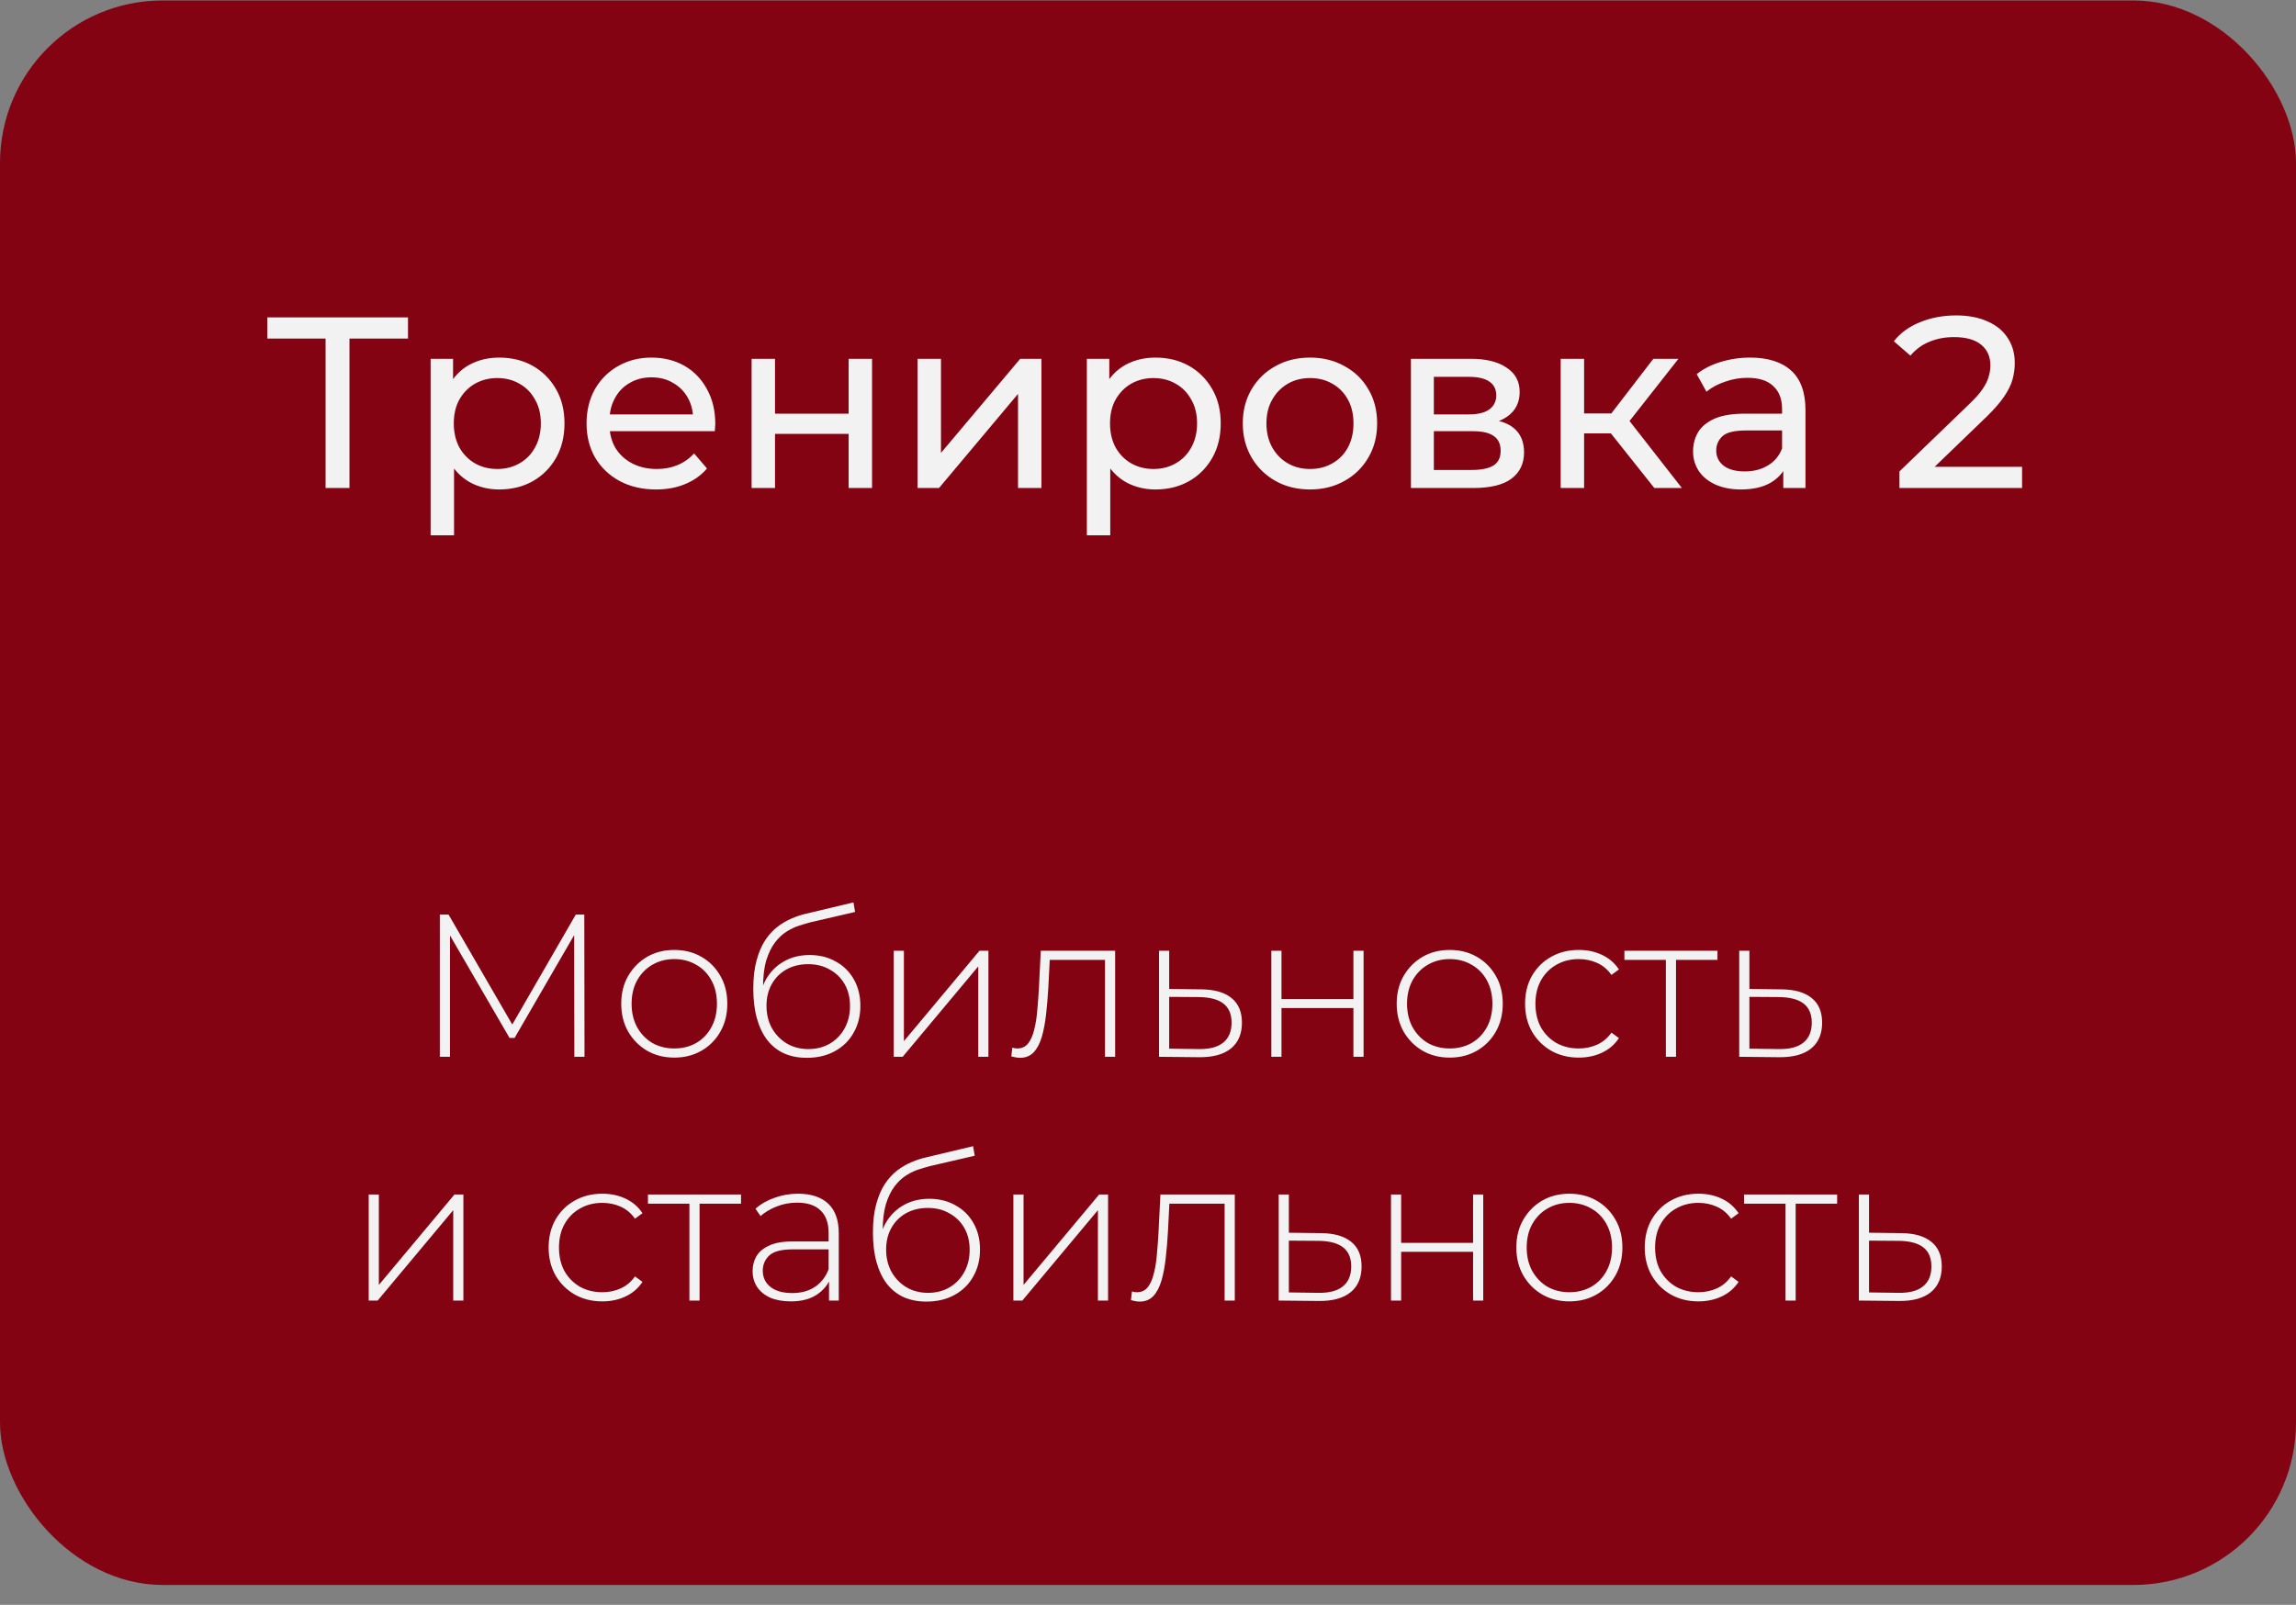 <?xml version="1.0" encoding="UTF-8"?> <svg xmlns="http://www.w3.org/2000/svg" width="113" height="79" viewBox="0 0 113 79" fill="none"><rect x="0" y="0" width="113" height="79" fill="#808080" stroke="none"/><rect y="0.023" width="113" height="78" rx="8" fill="#840312"></rect><path d="M16.024 24.023V16.355L16.324 16.667H13.156V15.623H20.08V16.667H16.912L17.2 16.355V24.023H16.024ZM24.566 24.095C24.038 24.095 23.554 23.975 23.114 23.735C22.682 23.487 22.334 23.123 22.07 22.643C21.814 22.163 21.686 21.563 21.686 20.843C21.686 20.123 21.81 19.523 22.058 19.043C22.314 18.563 22.658 18.203 23.09 17.963C23.53 17.723 24.022 17.603 24.566 17.603C25.19 17.603 25.742 17.739 26.222 18.011C26.702 18.283 27.082 18.663 27.362 19.151C27.642 19.631 27.782 20.195 27.782 20.843C27.782 21.491 27.642 22.059 27.362 22.547C27.082 23.035 26.702 23.415 26.222 23.687C25.742 23.959 25.19 24.095 24.566 24.095ZM21.194 26.351V17.663H22.298V19.379L22.226 20.855L22.346 22.331V26.351H21.194ZM24.47 23.087C24.878 23.087 25.242 22.995 25.562 22.811C25.89 22.627 26.146 22.367 26.33 22.031C26.522 21.687 26.618 21.291 26.618 20.843C26.618 20.387 26.522 19.995 26.33 19.667C26.146 19.331 25.89 19.071 25.562 18.887C25.242 18.703 24.878 18.611 24.47 18.611C24.07 18.611 23.706 18.703 23.378 18.887C23.058 19.071 22.802 19.331 22.61 19.667C22.426 19.995 22.334 20.387 22.334 20.843C22.334 21.291 22.426 21.687 22.61 22.031C22.802 22.367 23.058 22.627 23.378 22.811C23.706 22.995 24.07 23.087 24.47 23.087ZM32.288 24.095C31.608 24.095 31.008 23.955 30.488 23.675C29.976 23.395 29.576 23.011 29.288 22.523C29.008 22.035 28.868 21.475 28.868 20.843C28.868 20.211 29.004 19.651 29.276 19.163C29.556 18.675 29.936 18.295 30.416 18.023C30.904 17.743 31.452 17.603 32.06 17.603C32.676 17.603 33.22 17.739 33.692 18.011C34.164 18.283 34.532 18.667 34.796 19.163C35.068 19.651 35.204 20.223 35.204 20.879C35.204 20.927 35.2 20.983 35.192 21.047C35.192 21.111 35.188 21.171 35.18 21.227H29.768V20.399H34.58L34.112 20.687C34.12 20.279 34.036 19.915 33.86 19.595C33.684 19.275 33.44 19.027 33.128 18.851C32.824 18.667 32.468 18.575 32.06 18.575C31.66 18.575 31.304 18.667 30.992 18.851C30.68 19.027 30.436 19.279 30.26 19.607C30.084 19.927 29.996 20.295 29.996 20.711V20.903C29.996 21.327 30.092 21.707 30.284 22.043C30.484 22.371 30.76 22.627 31.112 22.811C31.464 22.995 31.868 23.087 32.324 23.087C32.7 23.087 33.04 23.023 33.344 22.895C33.656 22.767 33.928 22.575 34.16 22.319L34.796 23.063C34.508 23.399 34.148 23.655 33.716 23.831C33.292 24.007 32.816 24.095 32.288 24.095ZM36.991 24.023V17.663H38.143V20.363H41.767V17.663H42.919V24.023H41.767V21.359H38.143V24.023H36.991ZM45.159 24.023V17.663H46.311V22.295L50.211 17.663H51.255V24.023H50.103V19.391L46.215 24.023H45.159ZM56.863 24.095C56.335 24.095 55.851 23.975 55.411 23.735C54.979 23.487 54.631 23.123 54.367 22.643C54.111 22.163 53.983 21.563 53.983 20.843C53.983 20.123 54.107 19.523 54.355 19.043C54.611 18.563 54.955 18.203 55.387 17.963C55.827 17.723 56.319 17.603 56.863 17.603C57.487 17.603 58.039 17.739 58.519 18.011C58.999 18.283 59.379 18.663 59.659 19.151C59.939 19.631 60.079 20.195 60.079 20.843C60.079 21.491 59.939 22.059 59.659 22.547C59.379 23.035 58.999 23.415 58.519 23.687C58.039 23.959 57.487 24.095 56.863 24.095ZM53.491 26.351V17.663H54.595V19.379L54.523 20.855L54.643 22.331V26.351H53.491ZM56.767 23.087C57.175 23.087 57.539 22.995 57.859 22.811C58.187 22.627 58.443 22.367 58.627 22.031C58.819 21.687 58.915 21.291 58.915 20.843C58.915 20.387 58.819 19.995 58.627 19.667C58.443 19.331 58.187 19.071 57.859 18.887C57.539 18.703 57.175 18.611 56.767 18.611C56.367 18.611 56.003 18.703 55.675 18.887C55.355 19.071 55.099 19.331 54.907 19.667C54.723 19.995 54.631 20.387 54.631 20.843C54.631 21.291 54.723 21.687 54.907 22.031C55.099 22.367 55.355 22.627 55.675 22.811C56.003 22.995 56.367 23.087 56.767 23.087ZM64.477 24.095C63.837 24.095 63.269 23.955 62.773 23.675C62.277 23.395 61.885 23.011 61.597 22.523C61.309 22.027 61.165 21.467 61.165 20.843C61.165 20.211 61.309 19.651 61.597 19.163C61.885 18.675 62.277 18.295 62.773 18.023C63.269 17.743 63.837 17.603 64.477 17.603C65.109 17.603 65.673 17.743 66.169 18.023C66.673 18.295 67.065 18.675 67.345 19.163C67.633 19.643 67.777 20.203 67.777 20.843C67.777 21.475 67.633 22.035 67.345 22.523C67.065 23.011 66.673 23.395 66.169 23.675C65.673 23.955 65.109 24.095 64.477 24.095ZM64.477 23.087C64.885 23.087 65.249 22.995 65.569 22.811C65.897 22.627 66.153 22.367 66.337 22.031C66.521 21.687 66.613 21.291 66.613 20.843C66.613 20.387 66.521 19.995 66.337 19.667C66.153 19.331 65.897 19.071 65.569 18.887C65.249 18.703 64.885 18.611 64.477 18.611C64.069 18.611 63.705 18.703 63.385 18.887C63.065 19.071 62.809 19.331 62.617 19.667C62.425 19.995 62.329 20.387 62.329 20.843C62.329 21.291 62.425 21.687 62.617 22.031C62.809 22.367 63.065 22.627 63.385 22.811C63.705 22.995 64.069 23.087 64.477 23.087ZM69.44 24.023V17.663H72.392C73.136 17.663 73.72 17.807 74.144 18.095C74.576 18.375 74.792 18.775 74.792 19.295C74.792 19.815 74.588 20.219 74.18 20.507C73.78 20.787 73.248 20.927 72.584 20.927L72.764 20.615C73.524 20.615 74.088 20.755 74.456 21.035C74.824 21.315 75.008 21.727 75.008 22.271C75.008 22.823 74.8 23.255 74.384 23.567C73.976 23.871 73.348 24.023 72.5 24.023H69.44ZM70.568 23.135H72.416C72.896 23.135 73.256 23.063 73.496 22.919C73.736 22.767 73.856 22.527 73.856 22.199C73.856 21.863 73.744 21.619 73.52 21.467C73.304 21.307 72.96 21.227 72.488 21.227H70.568V23.135ZM70.568 20.399H72.296C72.736 20.399 73.068 20.319 73.292 20.159C73.524 19.991 73.64 19.759 73.64 19.463C73.64 19.159 73.524 18.931 73.292 18.779C73.068 18.627 72.736 18.551 72.296 18.551H70.568V20.399ZM81.419 24.023L78.959 20.927L79.907 20.351L82.775 24.023H81.419ZM76.811 24.023V17.663H77.963V24.023H76.811ZM77.615 21.335V20.351H79.715V21.335H77.615ZM80.003 20.975L78.935 20.831L81.371 17.663H82.607L80.003 20.975ZM87.766 24.023V22.679L87.706 22.427V20.135C87.706 19.647 87.562 19.271 87.274 19.007C86.994 18.735 86.57 18.599 86.002 18.599C85.626 18.599 85.258 18.663 84.898 18.791C84.538 18.911 84.234 19.075 83.986 19.283L83.506 18.419C83.834 18.155 84.226 17.955 84.682 17.819C85.146 17.675 85.63 17.603 86.134 17.603C87.006 17.603 87.678 17.815 88.15 18.239C88.622 18.663 88.858 19.311 88.858 20.183V24.023H87.766ZM85.678 24.095C85.206 24.095 84.79 24.015 84.43 23.855C84.078 23.695 83.806 23.475 83.614 23.195C83.422 22.907 83.326 22.583 83.326 22.223C83.326 21.879 83.406 21.567 83.566 21.287C83.734 21.007 84.002 20.783 84.37 20.615C84.746 20.447 85.25 20.363 85.882 20.363H87.898V21.191H85.93C85.354 21.191 84.966 21.287 84.766 21.479C84.566 21.671 84.466 21.903 84.466 22.175C84.466 22.487 84.59 22.739 84.838 22.931C85.086 23.115 85.43 23.207 85.87 23.207C86.302 23.207 86.678 23.111 86.998 22.919C87.326 22.727 87.562 22.447 87.706 22.079L87.934 22.871C87.782 23.247 87.514 23.547 87.13 23.771C86.746 23.987 86.262 24.095 85.678 24.095ZM93.483 24.023V23.207L96.903 19.907C97.207 19.619 97.431 19.367 97.575 19.151C97.727 18.927 97.827 18.723 97.875 18.539C97.931 18.347 97.959 18.163 97.959 17.987C97.959 17.555 97.807 17.215 97.503 16.967C97.199 16.719 96.755 16.595 96.171 16.595C95.723 16.595 95.319 16.671 94.959 16.823C94.599 16.967 94.287 17.195 94.023 17.507L93.207 16.799C93.527 16.391 93.955 16.079 94.491 15.863C95.035 15.639 95.631 15.527 96.279 15.527C96.863 15.527 97.371 15.623 97.803 15.815C98.235 15.999 98.567 16.267 98.799 16.619C99.039 16.971 99.159 17.387 99.159 17.867C99.159 18.139 99.123 18.407 99.051 18.671C98.979 18.935 98.843 19.215 98.643 19.511C98.443 19.807 98.155 20.139 97.779 20.507L94.731 23.447L94.443 22.979H99.519V24.023H93.483Z" fill="#F2F2F2"></path><path d="M21.647 52.023V45.023H22.077L25.327 50.633H25.097L28.337 45.023H28.757L28.767 52.023H28.267L28.257 45.793H28.397L25.327 51.093H25.077L21.997 45.793H22.147V52.023H21.647ZM33.185 52.063C32.685 52.063 32.239 51.95 31.845 51.723C31.459 51.496 31.149 51.183 30.915 50.783C30.689 50.383 30.575 49.926 30.575 49.413C30.575 48.893 30.689 48.436 30.915 48.043C31.149 47.643 31.459 47.33 31.845 47.103C32.239 46.876 32.685 46.763 33.185 46.763C33.685 46.763 34.132 46.876 34.525 47.103C34.919 47.33 35.229 47.643 35.455 48.043C35.682 48.436 35.795 48.893 35.795 49.413C35.795 49.926 35.682 50.383 35.455 50.783C35.229 51.183 34.919 51.496 34.525 51.723C34.132 51.95 33.685 52.063 33.185 52.063ZM33.185 51.613C33.585 51.613 33.945 51.523 34.265 51.343C34.585 51.156 34.835 50.896 35.015 50.563C35.195 50.23 35.285 49.846 35.285 49.413C35.285 48.973 35.195 48.59 35.015 48.263C34.835 47.93 34.585 47.673 34.265 47.493C33.945 47.306 33.585 47.213 33.185 47.213C32.785 47.213 32.425 47.306 32.105 47.493C31.792 47.673 31.542 47.93 31.355 48.263C31.175 48.59 31.085 48.973 31.085 49.413C31.085 49.846 31.175 50.23 31.355 50.563C31.542 50.896 31.792 51.156 32.105 51.343C32.425 51.523 32.785 51.613 33.185 51.613ZM39.704 52.073C39.284 52.073 38.91 52 38.584 51.853C38.264 51.706 37.99 51.49 37.764 51.203C37.544 50.916 37.374 50.563 37.254 50.143C37.134 49.716 37.074 49.226 37.074 48.673C37.074 48.133 37.127 47.67 37.234 47.283C37.34 46.89 37.48 46.56 37.654 46.293C37.834 46.02 38.037 45.796 38.264 45.623C38.49 45.45 38.724 45.313 38.964 45.213C39.21 45.106 39.454 45.026 39.694 44.973L42.004 44.423L42.084 44.893L39.884 45.403C39.73 45.443 39.55 45.496 39.344 45.563C39.144 45.623 38.937 45.72 38.724 45.853C38.517 45.98 38.324 46.16 38.144 46.393C37.97 46.62 37.827 46.913 37.714 47.273C37.607 47.633 37.554 48.08 37.554 48.613C37.554 48.713 37.557 48.793 37.564 48.853C37.57 48.913 37.577 48.98 37.584 49.053C37.597 49.12 37.61 49.22 37.624 49.353L37.394 49.233C37.434 48.793 37.564 48.406 37.784 48.073C38.004 47.74 38.29 47.48 38.644 47.293C38.997 47.106 39.397 47.013 39.844 47.013C40.33 47.013 40.76 47.12 41.134 47.333C41.514 47.54 41.81 47.833 42.024 48.213C42.237 48.586 42.344 49.02 42.344 49.513C42.344 50.006 42.234 50.446 42.014 50.833C41.8 51.22 41.494 51.523 41.094 51.743C40.7 51.963 40.237 52.073 39.704 52.073ZM39.784 51.643C40.184 51.643 40.537 51.553 40.844 51.373C41.157 51.186 41.4 50.933 41.574 50.613C41.747 50.293 41.834 49.93 41.834 49.523C41.834 49.116 41.747 48.76 41.574 48.453C41.4 48.146 41.157 47.906 40.844 47.733C40.537 47.553 40.18 47.463 39.774 47.463C39.374 47.463 39.017 47.55 38.704 47.723C38.397 47.896 38.157 48.136 37.984 48.443C37.81 48.75 37.724 49.106 37.724 49.513C37.724 49.92 37.81 50.283 37.984 50.603C38.164 50.923 38.407 51.176 38.714 51.363C39.027 51.55 39.384 51.643 39.784 51.643ZM43.986 52.023V46.803H44.486V51.253L48.206 46.803H48.646V52.023H48.146V47.573L44.426 52.023H43.986ZM49.773 52.003L49.823 51.573C49.863 51.58 49.903 51.59 49.943 51.603C49.989 51.61 50.029 51.613 50.063 51.613C50.289 51.613 50.469 51.53 50.603 51.363C50.736 51.19 50.836 50.96 50.903 50.673C50.976 50.386 51.026 50.063 51.053 49.703C51.086 49.343 51.113 48.976 51.133 48.603L51.223 46.803H54.883V52.023H54.383V47.093L54.523 47.253H51.543L51.673 47.083L51.593 48.643C51.566 49.096 51.529 49.53 51.483 49.943C51.436 50.356 51.366 50.723 51.273 51.043C51.179 51.363 51.046 51.616 50.873 51.803C50.699 51.983 50.476 52.073 50.203 52.073C50.136 52.073 50.066 52.066 49.993 52.053C49.926 52.04 49.853 52.023 49.773 52.003ZM59.133 48.703C59.78 48.71 60.273 48.853 60.613 49.133C60.953 49.406 61.123 49.81 61.123 50.343C61.123 50.896 60.943 51.32 60.583 51.613C60.223 51.906 59.7 52.05 59.013 52.043L57.043 52.023V46.803H57.543V48.683L59.133 48.703ZM59.003 51.643C59.536 51.65 59.936 51.543 60.203 51.323C60.476 51.103 60.613 50.776 60.613 50.343C60.613 49.923 60.48 49.61 60.213 49.403C59.946 49.196 59.543 49.09 59.003 49.083L57.543 49.073V51.623L59.003 51.643ZM62.57 52.023V46.803H63.07V49.183H66.61V46.803H67.11V52.023H66.61V49.623H63.07V52.023H62.57ZM71.35 52.063C70.85 52.063 70.403 51.95 70.01 51.723C69.623 51.496 69.313 51.183 69.079 50.783C68.853 50.383 68.74 49.926 68.74 49.413C68.74 48.893 68.853 48.436 69.079 48.043C69.313 47.643 69.623 47.33 70.01 47.103C70.403 46.876 70.85 46.763 71.35 46.763C71.85 46.763 72.296 46.876 72.689 47.103C73.083 47.33 73.393 47.643 73.62 48.043C73.846 48.436 73.96 48.893 73.96 49.413C73.96 49.926 73.846 50.383 73.62 50.783C73.393 51.183 73.083 51.496 72.689 51.723C72.296 51.95 71.85 52.063 71.35 52.063ZM71.35 51.613C71.749 51.613 72.109 51.523 72.43 51.343C72.749 51.156 72.999 50.896 73.18 50.563C73.359 50.23 73.45 49.846 73.45 49.413C73.45 48.973 73.359 48.59 73.18 48.263C72.999 47.93 72.749 47.673 72.43 47.493C72.109 47.306 71.749 47.213 71.35 47.213C70.95 47.213 70.59 47.306 70.269 47.493C69.956 47.673 69.706 47.93 69.519 48.263C69.34 48.59 69.249 48.973 69.249 49.413C69.249 49.846 69.34 50.23 69.519 50.563C69.706 50.896 69.956 51.156 70.269 51.343C70.59 51.523 70.95 51.613 71.35 51.613ZM77.698 52.063C77.191 52.063 76.738 51.95 76.338 51.723C75.945 51.496 75.631 51.183 75.398 50.783C75.171 50.383 75.058 49.926 75.058 49.413C75.058 48.893 75.171 48.433 75.398 48.033C75.631 47.633 75.945 47.323 76.338 47.103C76.738 46.876 77.191 46.763 77.698 46.763C78.118 46.763 78.498 46.843 78.838 47.003C79.184 47.163 79.465 47.403 79.678 47.723L79.308 47.993C79.121 47.726 78.888 47.53 78.608 47.403C78.328 47.276 78.025 47.213 77.698 47.213C77.291 47.213 76.924 47.306 76.598 47.493C76.278 47.673 76.025 47.93 75.838 48.263C75.658 48.59 75.568 48.973 75.568 49.413C75.568 49.853 75.658 50.24 75.838 50.573C76.025 50.9 76.278 51.156 76.598 51.343C76.924 51.523 77.291 51.613 77.698 51.613C78.025 51.613 78.328 51.55 78.608 51.423C78.888 51.296 79.121 51.1 79.308 50.833L79.678 51.103C79.465 51.423 79.184 51.663 78.838 51.823C78.498 51.983 78.118 52.063 77.698 52.063ZM81.987 52.023V47.103L82.127 47.253H79.947V46.803H84.527V47.253H82.347L82.487 47.103V52.023H81.987ZM87.688 48.703C88.334 48.71 88.828 48.853 89.168 49.133C89.508 49.406 89.678 49.81 89.678 50.343C89.678 50.896 89.498 51.32 89.138 51.613C88.778 51.906 88.254 52.05 87.568 52.043L85.598 52.023V46.803H86.098V48.683L87.688 48.703ZM87.558 51.643C88.091 51.65 88.491 51.543 88.758 51.323C89.031 51.103 89.168 50.776 89.168 50.343C89.168 49.923 89.034 49.61 88.768 49.403C88.501 49.196 88.098 49.09 87.558 49.083L86.098 49.073V51.623L87.558 51.643ZM18.146 64.023V58.803H18.646V63.253L22.366 58.803H22.806V64.023H22.306V59.573L18.586 64.023H18.146ZM29.641 64.063C29.134 64.063 28.681 63.95 28.281 63.723C27.888 63.496 27.575 63.183 27.341 62.783C27.114 62.383 27.001 61.926 27.001 61.413C27.001 60.893 27.114 60.433 27.341 60.033C27.575 59.633 27.888 59.323 28.281 59.103C28.681 58.876 29.134 58.763 29.641 58.763C30.061 58.763 30.441 58.843 30.781 59.003C31.128 59.163 31.408 59.403 31.621 59.723L31.251 59.993C31.064 59.726 30.831 59.53 30.551 59.403C30.271 59.276 29.968 59.213 29.641 59.213C29.235 59.213 28.868 59.306 28.541 59.493C28.221 59.673 27.968 59.93 27.781 60.263C27.601 60.59 27.511 60.973 27.511 61.413C27.511 61.853 27.601 62.24 27.781 62.573C27.968 62.9 28.221 63.156 28.541 63.343C28.868 63.523 29.235 63.613 29.641 63.613C29.968 63.613 30.271 63.55 30.551 63.423C30.831 63.296 31.064 63.1 31.251 62.833L31.621 63.103C31.408 63.423 31.128 63.663 30.781 63.823C30.441 63.983 30.061 64.063 29.641 64.063ZM33.93 64.023V59.103L34.07 59.253H31.89V58.803H36.47V59.253H34.29L34.43 59.103V64.023H33.93ZM40.801 64.023V62.833L40.781 62.653V60.693C40.781 60.206 40.648 59.836 40.381 59.583C40.121 59.33 39.738 59.203 39.231 59.203C38.871 59.203 38.534 59.266 38.221 59.393C37.914 59.513 37.651 59.67 37.431 59.863L37.181 59.503C37.441 59.27 37.754 59.09 38.121 58.963C38.488 58.83 38.871 58.763 39.271 58.763C39.918 58.763 40.414 58.926 40.761 59.253C41.108 59.58 41.281 60.066 41.281 60.713V64.023H40.801ZM38.921 64.063C38.534 64.063 38.198 64.003 37.911 63.883C37.631 63.756 37.414 63.58 37.261 63.353C37.114 63.126 37.041 62.866 37.041 62.573C37.041 62.306 37.101 62.066 37.221 61.853C37.348 61.633 37.554 61.456 37.841 61.323C38.128 61.183 38.511 61.113 38.991 61.113H40.911V61.503H39.001C38.461 61.503 38.081 61.603 37.861 61.803C37.648 62.003 37.541 62.253 37.541 62.553C37.541 62.886 37.668 63.153 37.921 63.353C38.174 63.553 38.531 63.653 38.991 63.653C39.431 63.653 39.801 63.553 40.101 63.353C40.408 63.153 40.634 62.863 40.781 62.483L40.921 62.823C40.781 63.203 40.541 63.506 40.201 63.733C39.868 63.953 39.441 64.063 38.921 64.063ZM45.592 64.073C45.172 64.073 44.799 64 44.472 63.853C44.152 63.706 43.879 63.49 43.652 63.203C43.432 62.916 43.262 62.563 43.142 62.143C43.022 61.716 42.962 61.226 42.962 60.673C42.962 60.133 43.016 59.67 43.122 59.283C43.229 58.89 43.369 58.56 43.542 58.293C43.722 58.02 43.926 57.796 44.152 57.623C44.379 57.45 44.612 57.313 44.852 57.213C45.099 57.106 45.342 57.026 45.582 56.973L47.892 56.423L47.972 56.893L45.772 57.403C45.619 57.443 45.439 57.496 45.232 57.563C45.032 57.623 44.826 57.72 44.612 57.853C44.406 57.98 44.212 58.16 44.032 58.393C43.859 58.62 43.716 58.913 43.602 59.273C43.496 59.633 43.442 60.08 43.442 60.613C43.442 60.713 43.446 60.793 43.452 60.853C43.459 60.913 43.466 60.98 43.472 61.053C43.486 61.12 43.499 61.22 43.512 61.353L43.282 61.233C43.322 60.793 43.452 60.406 43.672 60.073C43.892 59.74 44.179 59.48 44.532 59.293C44.886 59.106 45.286 59.013 45.732 59.013C46.219 59.013 46.649 59.12 47.022 59.333C47.402 59.54 47.699 59.833 47.912 60.213C48.126 60.586 48.232 61.02 48.232 61.513C48.232 62.006 48.122 62.446 47.902 62.833C47.689 63.22 47.382 63.523 46.982 63.743C46.589 63.963 46.126 64.073 45.592 64.073ZM45.672 63.643C46.072 63.643 46.426 63.553 46.732 63.373C47.046 63.186 47.289 62.933 47.462 62.613C47.636 62.293 47.722 61.93 47.722 61.523C47.722 61.116 47.636 60.76 47.462 60.453C47.289 60.146 47.046 59.906 46.732 59.733C46.426 59.553 46.069 59.463 45.662 59.463C45.262 59.463 44.906 59.55 44.592 59.723C44.286 59.896 44.046 60.136 43.872 60.443C43.699 60.75 43.612 61.106 43.612 61.513C43.612 61.92 43.699 62.283 43.872 62.603C44.052 62.923 44.296 63.176 44.602 63.363C44.916 63.55 45.272 63.643 45.672 63.643ZM49.875 64.023V58.803H50.375V63.253L54.095 58.803H54.535V64.023H54.035V59.573L50.315 64.023H49.875ZM55.661 64.003L55.711 63.573C55.751 63.58 55.791 63.59 55.831 63.603C55.878 63.61 55.918 63.613 55.951 63.613C56.178 63.613 56.358 63.53 56.491 63.363C56.625 63.19 56.725 62.96 56.791 62.673C56.865 62.386 56.915 62.063 56.941 61.703C56.975 61.343 57.001 60.976 57.021 60.603L57.111 58.803H60.771V64.023H60.271V59.093L60.411 59.253H57.431L57.561 59.083L57.481 60.643C57.455 61.096 57.418 61.53 57.371 61.943C57.325 62.356 57.255 62.723 57.161 63.043C57.068 63.363 56.935 63.616 56.761 63.803C56.588 63.983 56.365 64.073 56.091 64.073C56.025 64.073 55.955 64.066 55.881 64.053C55.815 64.04 55.741 64.023 55.661 64.003ZM65.022 60.703C65.668 60.71 66.162 60.853 66.502 61.133C66.842 61.406 67.012 61.81 67.012 62.343C67.012 62.896 66.832 63.32 66.472 63.613C66.112 63.906 65.588 64.05 64.902 64.043L62.932 64.023V58.803H63.432V60.683L65.022 60.703ZM64.892 63.643C65.425 63.65 65.825 63.543 66.092 63.323C66.365 63.103 66.502 62.776 66.502 62.343C66.502 61.923 66.368 61.61 66.102 61.403C65.835 61.196 65.432 61.09 64.892 61.083L63.432 61.073V63.623L64.892 63.643ZM68.459 64.023V58.803H68.959V61.183H72.499V58.803H72.999V64.023H72.499V61.623H68.959V64.023H68.459ZM77.238 64.063C76.738 64.063 76.291 63.95 75.898 63.723C75.511 63.496 75.201 63.183 74.968 62.783C74.742 62.383 74.628 61.926 74.628 61.413C74.628 60.893 74.742 60.436 74.968 60.043C75.201 59.643 75.511 59.33 75.898 59.103C76.291 58.876 76.738 58.763 77.238 58.763C77.738 58.763 78.185 58.876 78.578 59.103C78.972 59.33 79.281 59.643 79.508 60.043C79.735 60.436 79.848 60.893 79.848 61.413C79.848 61.926 79.735 62.383 79.508 62.783C79.281 63.183 78.972 63.496 78.578 63.723C78.185 63.95 77.738 64.063 77.238 64.063ZM77.238 63.613C77.638 63.613 77.998 63.523 78.318 63.343C78.638 63.156 78.888 62.896 79.068 62.563C79.248 62.23 79.338 61.846 79.338 61.413C79.338 60.973 79.248 60.59 79.068 60.263C78.888 59.93 78.638 59.673 78.318 59.493C77.998 59.306 77.638 59.213 77.238 59.213C76.838 59.213 76.478 59.306 76.158 59.493C75.845 59.673 75.595 59.93 75.408 60.263C75.228 60.59 75.138 60.973 75.138 61.413C75.138 61.846 75.228 62.23 75.408 62.563C75.595 62.896 75.845 63.156 76.158 63.343C76.478 63.523 76.838 63.613 77.238 63.613ZM83.587 64.063C83.08 64.063 82.626 63.95 82.227 63.723C81.833 63.496 81.52 63.183 81.287 62.783C81.06 62.383 80.947 61.926 80.947 61.413C80.947 60.893 81.06 60.433 81.287 60.033C81.52 59.633 81.833 59.323 82.227 59.103C82.626 58.876 83.08 58.763 83.587 58.763C84.007 58.763 84.386 58.843 84.727 59.003C85.073 59.163 85.353 59.403 85.567 59.723L85.197 59.993C85.01 59.726 84.776 59.53 84.496 59.403C84.216 59.276 83.913 59.213 83.587 59.213C83.18 59.213 82.813 59.306 82.487 59.493C82.166 59.673 81.913 59.93 81.727 60.263C81.546 60.59 81.457 60.973 81.457 61.413C81.457 61.853 81.546 62.24 81.727 62.573C81.913 62.9 82.166 63.156 82.487 63.343C82.813 63.523 83.18 63.613 83.587 63.613C83.913 63.613 84.216 63.55 84.496 63.423C84.776 63.296 85.01 63.1 85.197 62.833L85.567 63.103C85.353 63.423 85.073 63.663 84.727 63.823C84.386 63.983 84.007 64.063 83.587 64.063ZM87.876 64.023V59.103L88.016 59.253H85.836V58.803H90.416V59.253H88.236L88.376 59.103V64.023H87.876ZM93.576 60.703C94.223 60.71 94.716 60.853 95.056 61.133C95.396 61.406 95.566 61.81 95.566 62.343C95.566 62.896 95.386 63.32 95.026 63.613C94.666 63.906 94.143 64.05 93.456 64.043L91.486 64.023V58.803H91.986V60.683L93.576 60.703ZM93.446 63.643C93.98 63.65 94.38 63.543 94.646 63.323C94.92 63.103 95.056 62.776 95.056 62.343C95.056 61.923 94.923 61.61 94.656 61.403C94.39 61.196 93.986 61.09 93.446 61.083L91.986 61.073V63.623L93.446 63.643Z" fill="#F2F2F2"></path></svg> 